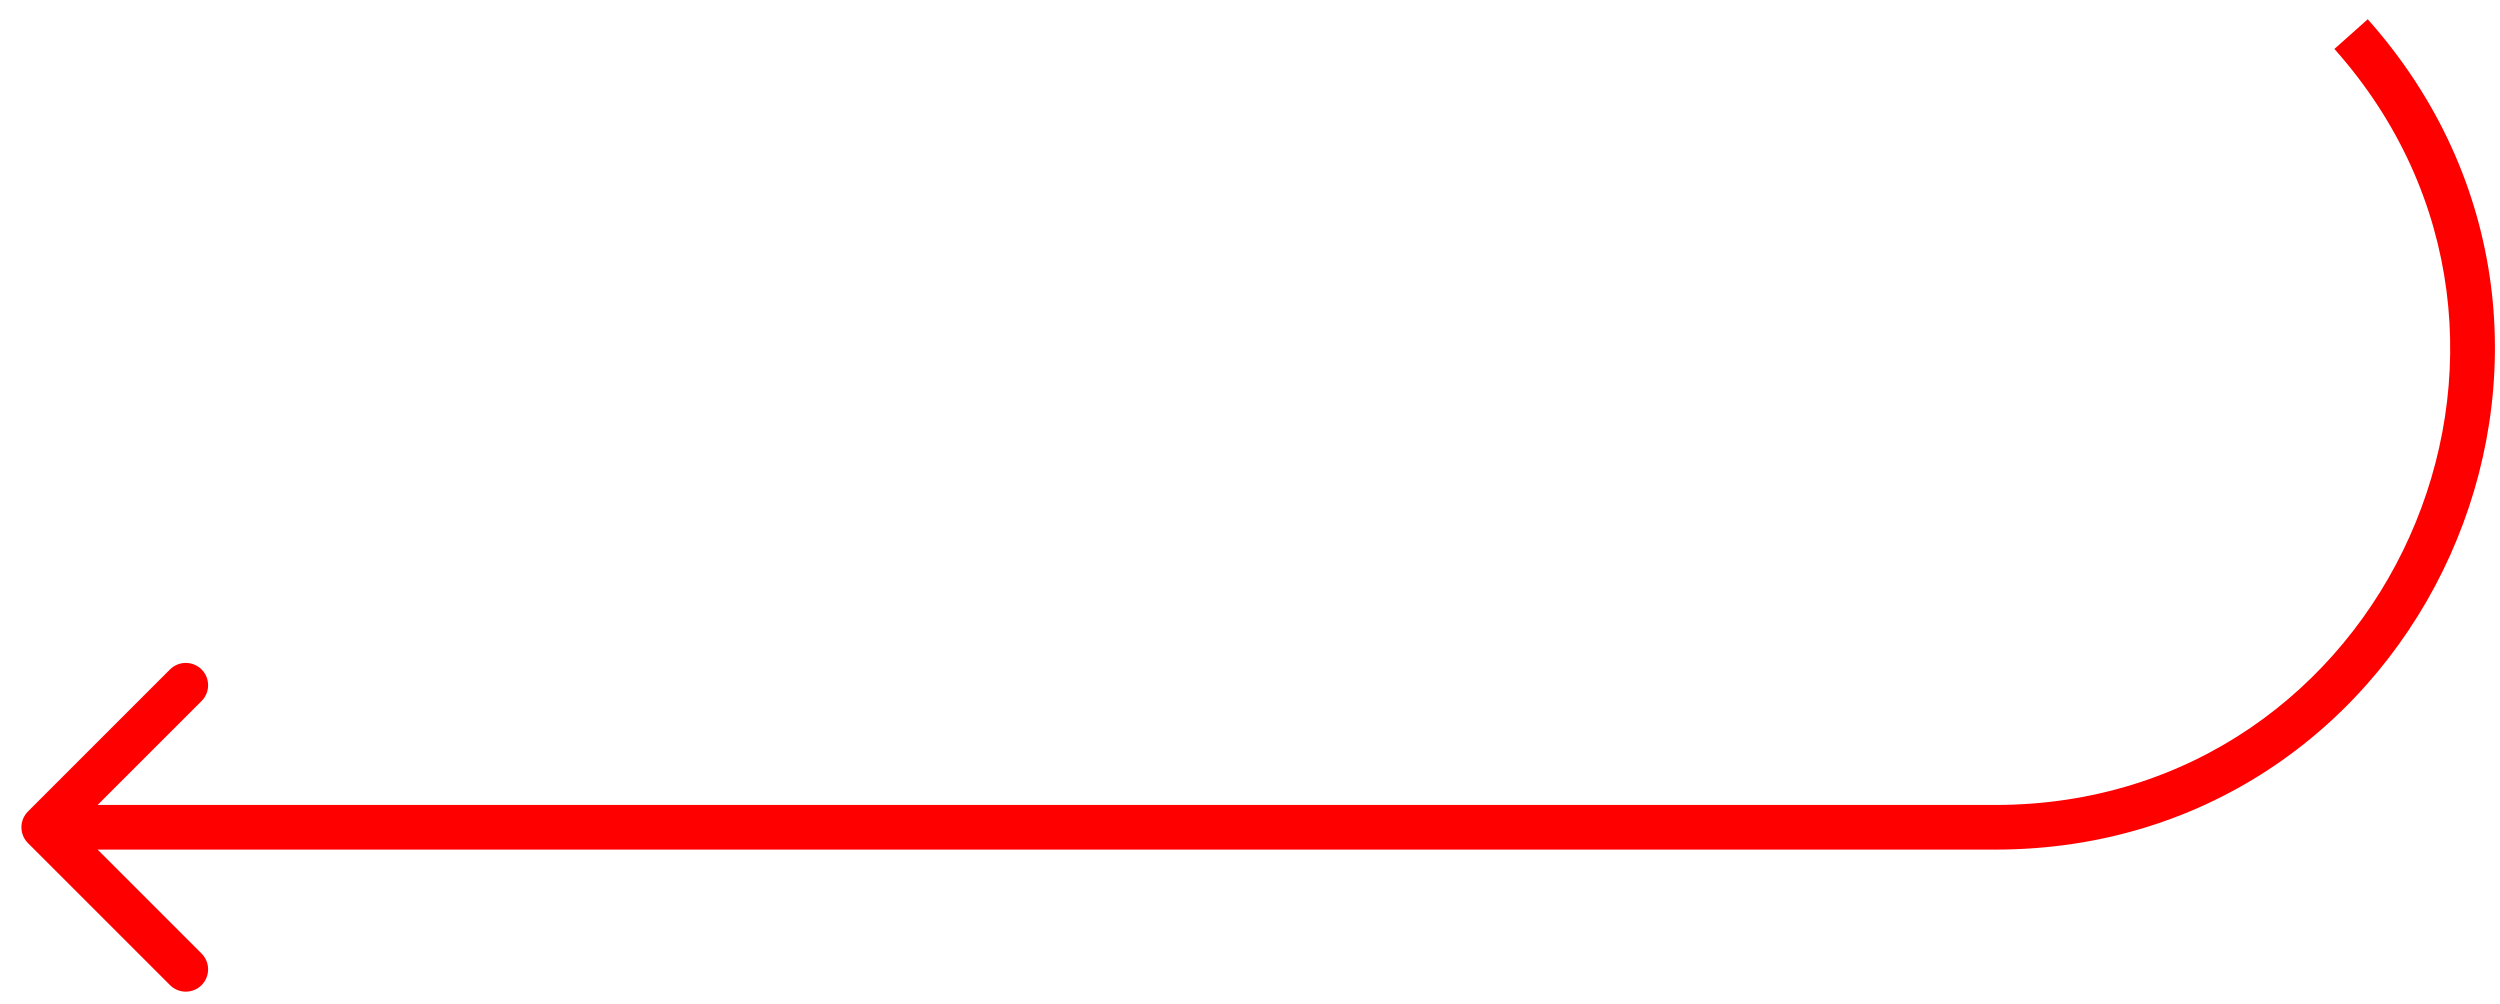 <svg id="icon" width="112" height="45" viewBox="0 0 112 45" fill="none" xmlns="http://www.w3.org/2000/svg">
<path d="M89.386 37.062L89.386 38.062L89.386 37.062ZM1.252 36.355C0.862 36.746 0.862 37.379 1.252 37.77L7.616 44.133C8.007 44.524 8.64 44.524 9.03 44.133C9.421 43.743 9.421 43.11 9.03 42.719L3.373 37.062L9.03 31.406C9.421 31.015 9.421 30.382 9.03 29.991C8.64 29.601 8.007 29.601 7.616 29.991L1.252 36.355ZM89.386 36.062L1.959 36.062L1.959 38.062L89.386 38.062L89.386 36.062ZM104.581 2.193C116.257 15.309 106.946 36.062 89.386 36.062L89.386 38.062C108.672 38.062 118.899 15.269 106.075 0.863L104.581 2.193Z" fill="#FF0000"/>
</svg>
